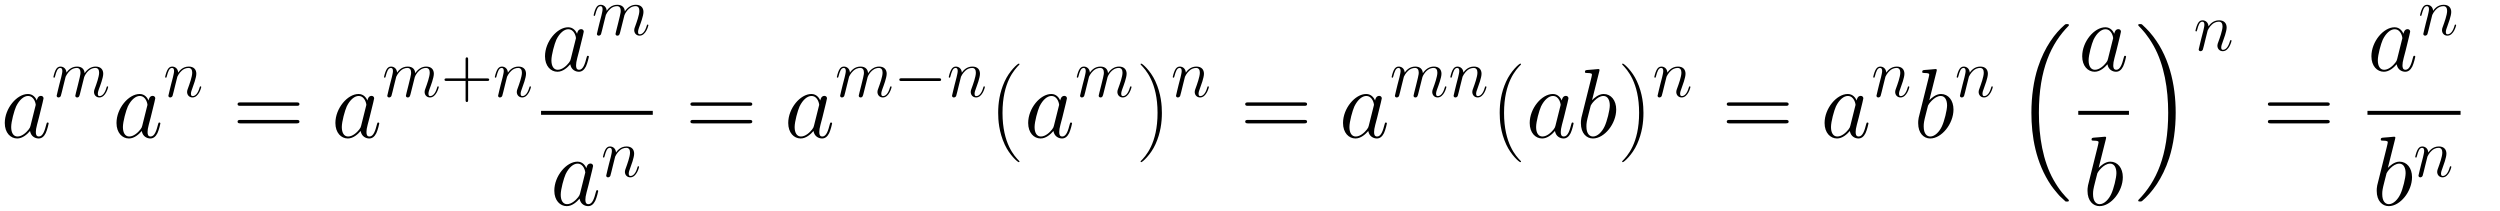<svg xmlns="http://www.w3.org/2000/svg" xmlns:xlink="http://www.w3.org/1999/xlink" xmlns:inkscape="http://www.inkscape.org/namespaces/inkscape" version="1.1" width="484.452" height="40.87" viewBox="0 0 523.732 44.183">
<defs>
<clipPath id="clip_1">
<path transform="matrix(1,0,0,-1,-71.826,623.516)" d="M71.826 579.332H595.558V623.516H71.826Z" clip-rule="evenodd"/>
</clipPath>
<path id="font_2_1" d="M.301 .119C.296 .102 .296 .1 .282 .081 .26 .053 .216 .01 .169 .01 .128 .01 .105 .047 .105 .106 .105 .161 .136 .273 .155 .315 .189 .385 .236 .421 .275 .421 .341 .421 .354 .339 .354 .331 .354 .33 .351 .317 .35 .315L.301 .119M.365 .375C.354 .401 .327 .441 .275 .441 .162 .441 .04 .295 .04 .147 .04 .048 .098-.01 .166-.01 .221-.01 .268 .033 .296 .066 .306 .007 .353-.01 .383-.01 .413-.01 .437 .008 .455 .044 .471 .078 .485 .139 .485 .143 .485 .148 .481 .152 .475 .152 .466 .152 .465 .147 .461 .132 .446 .073 .427 .01 .386 .01 .357 .01 .355 .036 .355 .056 .355 .079 .358 .09 .367 .129 .374 .154 .379 .176 .387 .205 .424 .355 .433 .391 .433 .397 .433 .411 .422 .422 .407 .422 .375 .422 .367 .387 .365 .375V.375Z"/>
<path id="font_2_3" d="M.206 .293C.208 .299 .233 .349 .27 .381 .296 .405 .33 .421 .369 .421 .409 .421 .423 .391 .423 .351 .423 .345 .423 .325 .411 .278L.386 .175C.378 .145 .359 .071 .357 .06 .353 .045 .347 .019 .347 .015 .347 .001 .358-.01 .373-.01 .403-.01 .408 .013 .417 .049L.477 .288C.479 .296 .531 .421 .641 .421 .681 .421 .695 .391 .695 .351 .695 .295 .656 .186 .634 .126 .625 .102 .62 .089 .62 .071 .62 .026 .651-.01 .699-.01 .792-.01 .827 .137 .827 .143 .827 .148 .823 .152 .817 .152 .808 .152 .807 .149 .802 .132 .779 .052 .742 .01 .702 .01 .692 .01 .676 .011 .676 .043 .676 .069 .688 .101 .692 .112 .71 .16 .755 .278 .755 .336 .755 .396 .72 .441 .644 .441 .577 .441 .523 .403 .483 .344 .48 .398 .447 .441 .372 .441 .283 .441 .236 .378 .218 .353 .215 .41 .174 .441 .13 .441 .101 .441 .078 .427 .059 .389 .041 .353 .027 .292 .027 .288 .027 .284 .031 .279 .038 .279 .046 .279 .047 .28 .053 .303 .068 .362 .087 .421 .127 .421 .15 .421 .158 .405 .158 .375 .158 .353 .148 .314 .141 .283L.113 .175C.109 .156 .098 .111 .093 .093 .086 .067 .075 .02 .075 .015 .075 .001 .086-.01 .101-.01 .113-.01 .127-.004 .135 .011 .137 .016 .146 .051 .151 .071L.173 .161 .206 .293Z"/>
<path id="font_2_4" d="M.206 .293C.208 .299 .233 .349 .27 .381 .296 .405 .33 .421 .369 .421 .409 .421 .423 .391 .423 .351 .423 .294 .382 .18 .362 .126 .353 .102 .348 .089 .348 .071 .348 .026 .379-.01 .427-.01 .52-.01 .555 .137 .555 .143 .555 .148 .551 .152 .545 .152 .536 .152 .535 .149 .53 .132 .507 .05 .469 .01 .43 .01 .42 .01 .404 .011 .404 .043 .404 .068 .415 .098 .421 .112 .441 .167 .483 .279 .483 .336 .483 .396 .448 .441 .372 .441 .283 .441 .236 .378 .218 .353 .215 .41 .174 .441 .13 .441 .098 .441 .076 .422 .059 .388 .041 .352 .027 .292 .027 .288 .027 .284 .031 .279 .038 .279 .046 .279 .047 .28 .053 .303 .069 .364 .087 .421 .127 .421 .15 .421 .158 .405 .158 .375 .158 .353 .148 .314 .141 .283L.113 .175C.109 .156 .098 .111 .093 .093 .086 .067 .075 .02 .075 .015 .075 .001 .086-.01 .101-.01 .113-.01 .127-.004 .135 .011 .137 .016 .146 .051 .151 .071L.173 .161 .206 .293Z"/>
<path id="font_3_14" d="M.643 .321C.658 .321 .673 .321 .673 .338 .673 .356 .656 .356 .639 .356H.08C.063 .356 .046 .356 .046 .338 .046 .321 .061 .321 .076 .321H.643M.639 .143C.656 .143 .673 .143 .673 .161 .673 .178 .658 .178 .643 .178H.076C.061 .178 .046 .178 .046 .161 .046 .143 .063 .143 .08 .143H.639Z"/>
<path id="font_4_1" d="M.399 .231H.675C.689 .231 .707 .231 .707 .249 .707 .268 .69 .268 .675 .268H.399V.544C.399 .558 .399 .576 .381 .576 .362 .576 .362 .559 .362 .544V.268H.086C.072 .268 .054 .268 .054 .25 .054 .231 .071 .231 .086 .231H.362V-.045C.362-.059 .362-.077 .38-.077 .399-.077 .399-.06 .399-.045V.231Z"/>
<path id="font_5_1" d="M.659 .23C.676 .23 .694 .23 .694 .25 .694 .27 .676 .27 .659 .27H.118C.101 .27 .083 .27 .083 .25 .083 .23 .101 .23 .118 .23H.659Z"/>
<path id="font_3_1" d="M.306-.244C.306-.243 .306-.241 .303-.238 .257-.191 .134-.063 .134 .249 .134 .561 .255 .688 .304 .738 .304 .739 .306 .741 .306 .744 .306 .747 .303 .749 .299 .749 .288 .749 .203 .675 .154 .565 .104 .454 .09 .346 .09 .25 .09 .178 .097 .056 .157-.073 .205-.177 .287-.25 .299-.25 .304-.25 .306-.248 .306-.244Z"/>
<path id="font_3_2" d="M.263 .249C.263 .321 .256 .443 .196 .572 .148 .676 .066 .749 .054 .749 .051 .749 .047 .748 .047 .743 .047 .741 .048 .74 .049 .738 .097 .688 .219 .561 .219 .25 .219-.062 .098-.189 .049-.239 .048-.241 .047-.242 .047-.244 .047-.249 .051-.25 .054-.25 .065-.25 .15-.176 .199-.066 .249 .045 .263 .153 .263 .249Z"/>
<path id="font_2_2" d="M.231 .669C.232 .673 .234 .679 .234 .684 .234 .694 .224 .694 .222 .694 .221 .694 .185 .691 .167 .689 .15 .688 .135 .686 .117 .685 .093 .683 .086 .682 .086 .664 .086 .654 .096 .654 .106 .654 .157 .654 .157 .645 .157 .635 .157 .628 .149 .599 .145 .581L.121 .485C.111 .445 .054 .218 .05 .2 .045 .175 .045 .158 .045 .145 .045 .043 .102-.01 .167-.01 .283-.01 .403 .139 .403 .284 .403 .376 .351 .441 .276 .441 .224 .441 .177 .398 .158 .378L.231 .669M.168 .01C.136 .01 .101 .034 .101 .112 .101 .145 .104 .164 .122 .234 .125 .247 .141 .311 .145 .324 .147 .332 .206 .421 .274 .421 .318 .421 .338 .377 .338 .325 .338 .277 .31 .164 .285 .112 .26 .058 .214 .01 .168 .01Z"/>
<path id="font_6_1" d="M.515-1.748C.517-1.749 .526-1.759 .527-1.759H.549C.552-1.759 .56-1.758 .56-1.749 .56-1.745 .558-1.743 .556-1.74 .52-1.704 .466-1.649 .404-1.539 .296-1.347 .256-1.1 .256-.86 .256-.416 .382-.155 .557 .022 .56 .025 .56 .028 .56 .03 .56 .04 .553 .04 .541 .04 .528 .04 .526 .04 .517 .032 .422-.05 .315-.189 .246-.4 .203-.532 .18-.693 .18-.859 .18-1.096 .223-1.364 .38-1.596 .407-1.635 .444-1.676 .444-1.677 .454-1.689 .468-1.705 .476-1.712L.515-1.748Z"/>
<path id="font_6_2" d="M.416-.859C.416-.572 .349-.267 .152-.042 .138-.026 .101 .013 .077 .034 .07 .04 .068 .04 .055 .04 .045 .04 .036 .04 .036 .03 .036 .026 .04 .022 .042 .02 .076-.015 .13-.07 .192-.18 .3-.372 .34-.619 .34-.859 .34-1.293 .22-1.558 .04-1.741 .038-1.743 .036-1.746 .036-1.749 .036-1.759 .045-1.759 .055-1.759 .068-1.759 .07-1.759 .079-1.751 .174-1.669 .281-1.53 .35-1.319 .394-1.182 .416-1.02 .416-.859Z"/>
</defs>
<g clip-path="url(#clip_1)">
<use data-text="a" xlink:href="#font_2_1" transform="matrix(20.663,0,0,-20.663,.174,28.803)"/>
<use data-text="m" xlink:href="#font_2_3" transform="matrix(14.346,0,0,-14.346,10.795,20.272)"/>
<use data-text="a" xlink:href="#font_2_1" transform="matrix(20.663,0,0,-20.663,23.58,28.803)"/>
<use data-text="n" xlink:href="#font_2_4" transform="matrix(14.346,0,0,-14.346,34.2,20.272)"/>
<use data-text="=" xlink:href="#font_3_14" transform="matrix(20.663,0,0,-20.663,48.823,28.803)"/>
<use data-text="a" xlink:href="#font_2_1" transform="matrix(20.663,0,0,-20.663,69.436,28.803)"/>
<use data-text="m" xlink:href="#font_2_3" transform="matrix(14.346,0,0,-14.346,80.057,20.272)"/>
<use data-text="+" xlink:href="#font_4_1" transform="matrix(14.346,0,0,-14.346,92.344,20.272)"/>
<use data-text="n" xlink:href="#font_2_4" transform="matrix(14.346,0,0,-14.346,103.27,20.272)"/>
<use data-text="a" xlink:href="#font_2_1" transform="matrix(20.663,0,0,-20.663,113.348,14.825)"/>
<use data-text="m" xlink:href="#font_2_3" transform="matrix(14.346,0,0,-14.346,123.969,7.327)"/>
<path transform="matrix(1,0,0,-1,113.347,23.638)" stroke-width=".826" stroke-linecap="butt" stroke-miterlimit="10" stroke-linejoin="miter" fill="none" stroke="#000000" d="M0 0H23.406"/>
<use data-text="a" xlink:href="#font_2_1" transform="matrix(20.663,0,0,-20.663,115.299,42.977)"/>
<use data-text="n" xlink:href="#font_2_4" transform="matrix(14.346,0,0,-14.346,125.919,37.008)"/>
<use data-text="=" xlink:href="#font_3_14" transform="matrix(20.663,0,0,-20.663,143.689,28.803)"/>
<use data-text="a" xlink:href="#font_2_1" transform="matrix(20.663,0,0,-20.663,164.302,28.803)"/>
<use data-text="m" xlink:href="#font_2_3" transform="matrix(14.346,0,0,-14.346,174.923,20.272)"/>
<use data-text="&#x2212;" xlink:href="#font_5_1" transform="matrix(14.346,0,0,-14.346,187.209,20.272)"/>
<use data-text="n" xlink:href="#font_2_4" transform="matrix(14.346,0,0,-14.346,198.368,20.272)"/>
<use data-text="(" xlink:href="#font_3_1" transform="matrix(20.663,0,0,-20.663,207.25,28.803)"/>
<use data-text="a" xlink:href="#font_2_1" transform="matrix(20.663,0,0,-20.663,214.568,28.803)"/>
<use data-text="m" xlink:href="#font_2_3" transform="matrix(14.346,0,0,-14.346,225.188,20.272)"/>
<use data-text=")" xlink:href="#font_3_2" transform="matrix(20.663,0,0,-20.663,237.973,28.803)"/>
<use data-text="n" xlink:href="#font_2_4" transform="matrix(14.346,0,0,-14.346,245.291,20.272)"/>
<use data-text="=" xlink:href="#font_3_14" transform="matrix(20.663,0,0,-20.663,259.913,28.803)"/>
<use data-text="a" xlink:href="#font_2_1" transform="matrix(20.663,0,0,-20.663,280.527,28.803)"/>
<use data-text="m" xlink:href="#font_2_3" transform="matrix(14.346,0,0,-14.346,291.147,20.272)"/>
<use data-text="n" xlink:href="#font_2_4" transform="matrix(14.346,0,0,-14.346,303.442,20.272)"/>
<use data-text="(" xlink:href="#font_3_1" transform="matrix(20.663,0,0,-20.663,312.318,28.803)"/>
<use data-text="a" xlink:href="#font_2_1" transform="matrix(20.663,0,0,-20.663,319.635,28.803)"/>
<use data-text="b" xlink:href="#font_2_2" transform="matrix(20.663,0,0,-20.663,330.256,28.803)"/>
<use data-text=")" xlink:href="#font_3_2" transform="matrix(20.663,0,0,-20.663,338.857,28.803)"/>
<use data-text="n" xlink:href="#font_2_4" transform="matrix(14.346,0,0,-14.346,346.175,20.272)"/>
<use data-text="=" xlink:href="#font_3_14" transform="matrix(20.663,0,0,-20.663,360.797,28.803)"/>
<use data-text="a" xlink:href="#font_2_1" transform="matrix(20.663,0,0,-20.663,381.411,28.803)"/>
<use data-text="n" xlink:href="#font_2_4" transform="matrix(14.346,0,0,-14.346,392.031,20.272)"/>
<use data-text="b" xlink:href="#font_2_2" transform="matrix(20.663,0,0,-20.663,400.914,28.803)"/>
<use data-text="n" xlink:href="#font_2_4" transform="matrix(14.346,0,0,-14.346,409.517,20.272)"/>
<use data-text="&#xfffd;" xlink:href="#font_6_1" transform="matrix(20.663,0,0,-20.663,421.844,5.868)"/>
<use data-text="a" xlink:href="#font_2_1" transform="matrix(20.663,0,0,-20.663,435.379,14.825)"/>
<path transform="matrix(1,0,0,-1,435.38,23.638)" stroke-width=".826" stroke-linecap="butt" stroke-miterlimit="10" stroke-linejoin="miter" fill="none" stroke="#000000" d="M0 0H10.621"/>
<use data-text="b" xlink:href="#font_2_2" transform="matrix(20.663,0,0,-20.663,436.389,42.977)"/>
<use data-text="&#xfffd;" xlink:href="#font_6_2" transform="matrix(20.663,0,0,-20.663,447.195,5.868)"/>
<use data-text="n" xlink:href="#font_2_4" transform="matrix(14.346,0,0,-14.346,459.536,10.58)"/>
<use data-text="=" xlink:href="#font_3_14" transform="matrix(20.663,0,0,-20.663,474.158,28.803)"/>
<use data-text="a" xlink:href="#font_2_1" transform="matrix(20.663,0,0,-20.663,495.967,14.825)"/>
<use data-text="n" xlink:href="#font_2_4" transform="matrix(14.346,0,0,-14.346,506.587,7.327)"/>
<path transform="matrix(1,0,0,-1,495.967,23.638)" stroke-width=".826" stroke-linecap="butt" stroke-miterlimit="10" stroke-linejoin="miter" fill="none" stroke="#000000" d="M0 0H19.504"/>
<use data-text="b" xlink:href="#font_2_2" transform="matrix(20.663,0,0,-20.663,496.976,42.977)"/>
<use data-text="n" xlink:href="#font_2_4" transform="matrix(14.346,0,0,-14.346,505.578,37.008)"/>
</g>
</svg>
